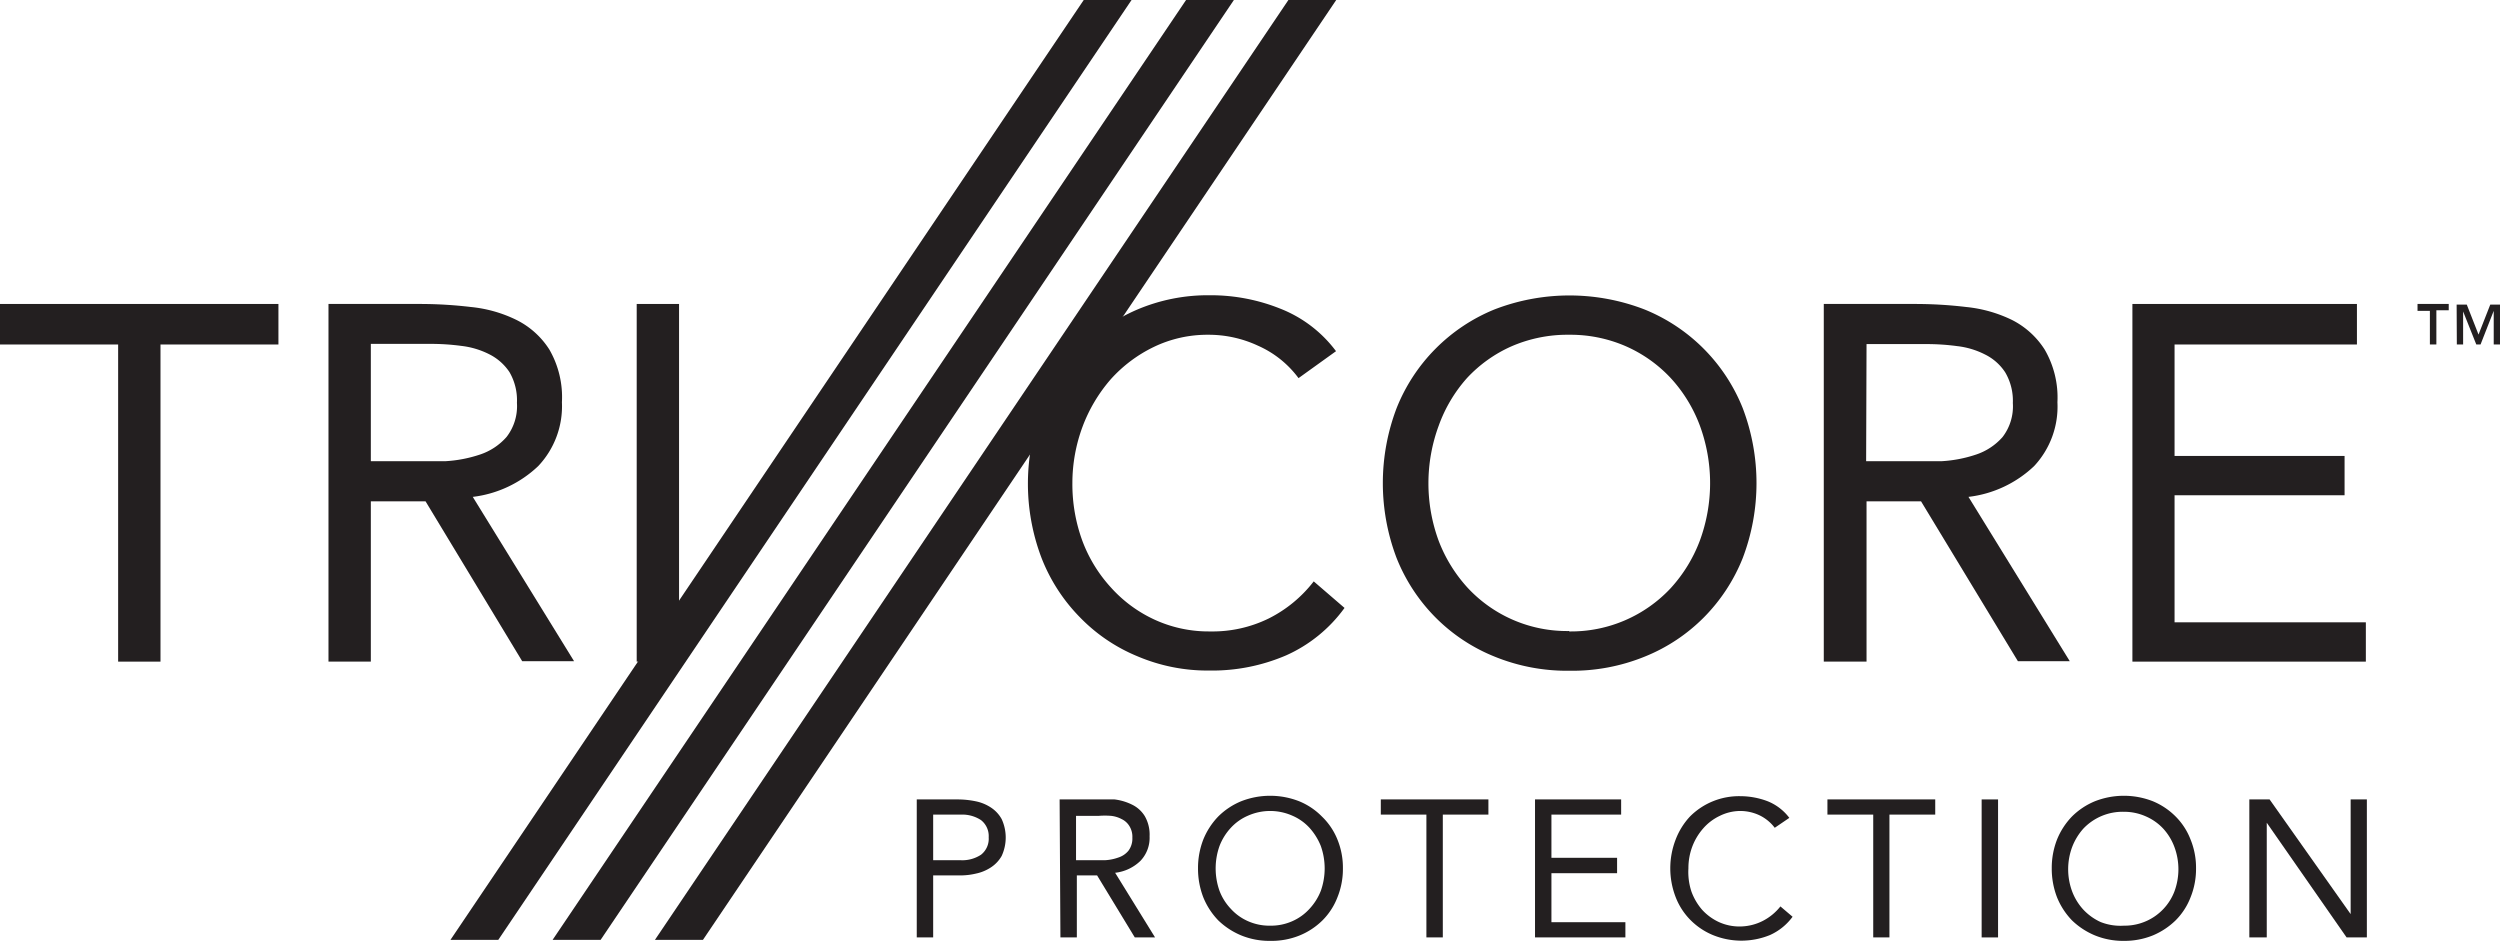 <svg xmlns="http://www.w3.org/2000/svg" viewBox="0 0 123.37 46.43"><defs><style>.cls-1{fill:#231f20;}</style></defs><title>Asset 2</title><g id="Layer_2" data-name="Layer 2"><g id="Layer_1-2" data-name="Layer 1"><path class="cls-1" d="M13.74,17H7.92V32.65H5.83V17H0V15H13.74Z"/><path class="cls-1" d="M16.21,15h4.5a21.34,21.34,0,0,1,2.53.15,6.56,6.56,0,0,1,2.25.64,4.07,4.07,0,0,1,1.62,1.46,4.7,4.7,0,0,1,.62,2.6A4.3,4.3,0,0,1,26.56,23a5.66,5.66,0,0,1-3.23,1.52l5,8.11H25.77L21,24.74H18.3v7.91H16.21Zm2.09,7.76h1.87c.58,0,1.18,0,1.8,0a6.56,6.56,0,0,0,1.72-.33A3,3,0,0,0,25,21.56a2.48,2.48,0,0,0,.51-1.68,2.76,2.76,0,0,0-.37-1.52,2.59,2.59,0,0,0-1-.88,4.05,4.05,0,0,0-1.37-.41,11.23,11.23,0,0,0-1.53-.1H18.3Z"/><path class="cls-1" d="M31.42,15h2.09V32.65H31.42Z"/><path class="cls-1" d="M64.08,18.66a5,5,0,0,0-2-1.6,5.75,5.75,0,0,0-2.44-.54,6.08,6.08,0,0,0-2.7.6,6.86,6.86,0,0,0-2.13,1.6,7.64,7.64,0,0,0-1.39,2.34,8,8,0,0,0-.5,2.78,8.12,8.12,0,0,0,.5,2.87A7.08,7.08,0,0,0,54.83,29,6.59,6.59,0,0,0,57,30.59a6.4,6.4,0,0,0,2.72.57,6.3,6.3,0,0,0,2.89-.64,6.45,6.45,0,0,0,2.22-1.83L66.35,30a7.16,7.16,0,0,1-2.88,2.34,9.24,9.24,0,0,1-3.8.75,8.83,8.83,0,0,1-3.53-.7,8.41,8.41,0,0,1-2.85-1.93,8.66,8.66,0,0,1-1.89-2.92,10.32,10.32,0,0,1,0-7.34,8.75,8.75,0,0,1,4.69-4.91,8.92,8.92,0,0,1,3.61-.72,9.2,9.2,0,0,1,3.45.65,6.31,6.31,0,0,1,2.78,2.11Z"/><path class="cls-1" d="M77.45,33.1a9.46,9.46,0,0,1-3.7-.7,8.66,8.66,0,0,1-2.91-1.93,8.77,8.77,0,0,1-1.92-2.93,10.41,10.41,0,0,1,0-7.4,8.75,8.75,0,0,1,4.83-4.87,10.27,10.27,0,0,1,7.4,0A8.75,8.75,0,0,1,86,20.14a10.41,10.41,0,0,1,0,7.4,8.77,8.77,0,0,1-1.92,2.93,8.66,8.66,0,0,1-2.91,1.93A9.49,9.49,0,0,1,77.45,33.1Zm0-1.94a6.73,6.73,0,0,0,5-2.14,7.28,7.28,0,0,0,1.43-2.33,8.22,8.22,0,0,0,0-5.7,7.17,7.17,0,0,0-1.43-2.33,6.74,6.74,0,0,0-2.21-1.57,6.83,6.83,0,0,0-2.82-.57,6.91,6.91,0,0,0-2.83.57,6.7,6.7,0,0,0-2.2,1.57A7.17,7.17,0,0,0,71,21a8.22,8.22,0,0,0,0,5.7A7.28,7.28,0,0,0,72.42,29a6.69,6.69,0,0,0,5,2.14Z"/><path class="cls-1" d="M90,15h4.51a21.3,21.3,0,0,1,2.52.15,6.68,6.68,0,0,1,2.26.64,4.11,4.11,0,0,1,1.61,1.46,4.7,4.7,0,0,1,.63,2.6A4.3,4.3,0,0,1,100.38,23a5.66,5.66,0,0,1-3.24,1.52l5,8.11H99.58L94.8,24.74H92.11v7.91H90Zm2.09,7.76H94c.58,0,1.18,0,1.8,0a6.48,6.48,0,0,0,1.72-.33,3,3,0,0,0,1.3-.86,2.48,2.48,0,0,0,.51-1.68,2.76,2.76,0,0,0-.38-1.52,2.52,2.52,0,0,0-1-.88,4,4,0,0,0-1.37-.41,11.23,11.23,0,0,0-1.53-.1H92.11Z"/><path class="cls-1" d="M105.23,15h11.08V17h-9V22.5h8.39v1.94h-8.39v6.27h9.44v1.94H105.23Z"/><path class="cls-1" d="M45.24,39.45h2a4.43,4.43,0,0,1,.9.09,2.14,2.14,0,0,1,.76.31,1.62,1.62,0,0,1,.53.57,2.17,2.17,0,0,1,0,1.82,1.64,1.64,0,0,1-.54.57,2.13,2.13,0,0,1-.73.3,3.33,3.33,0,0,1-.75.09H46.05v3.06h-.81Zm.81,3h1.36a1.68,1.68,0,0,0,1-.27,1,1,0,0,0,.38-.86,1,1,0,0,0-.38-.85,1.68,1.68,0,0,0-1-.27H46.05Z"/><path class="cls-1" d="M52.29,39.45H54c.33,0,.65,0,1,0a2.68,2.68,0,0,1,.87.26,1.51,1.51,0,0,1,.62.56,1.83,1.83,0,0,1,.24,1,1.65,1.65,0,0,1-.45,1.21,2.13,2.13,0,0,1-1.25.59L57,46.26H56L54.14,43.2h-1v3.06h-.81Zm.81,3h.72l.7,0a2.28,2.28,0,0,0,.66-.13,1.07,1.07,0,0,0,.5-.33,1,1,0,0,0,.2-.65,1,1,0,0,0-.15-.58.9.9,0,0,0-.38-.34,1.43,1.43,0,0,0-.53-.16,3.81,3.81,0,0,0-.59,0H53.1Z"/><path class="cls-1" d="M62.68,46.43a3.68,3.68,0,0,1-1.43-.27,3.63,3.63,0,0,1-1.13-.74,3.56,3.56,0,0,1-.74-1.14,3.91,3.91,0,0,1-.26-1.43,3.86,3.86,0,0,1,.26-1.42,3.56,3.56,0,0,1,.74-1.14,3.49,3.49,0,0,1,1.13-.75,3.92,3.92,0,0,1,2.86,0,3.34,3.34,0,0,1,1.12.75A3.26,3.26,0,0,1,66,41.43a3.67,3.67,0,0,1,.27,1.42A3.72,3.72,0,0,1,66,44.28a3.26,3.26,0,0,1-.74,1.14,3.47,3.47,0,0,1-1.12.74A3.68,3.68,0,0,1,62.68,46.43Zm0-.75a2.59,2.59,0,0,0,1.09-.22,2.5,2.5,0,0,0,.85-.61,2.8,2.8,0,0,0,.56-.89,3.31,3.31,0,0,0,0-2.21,3,3,0,0,0-.56-.9,2.47,2.47,0,0,0-.85-.6,2.7,2.7,0,0,0-2.18,0,2.47,2.47,0,0,0-.85.6,2.79,2.79,0,0,0-.56.9,3.31,3.31,0,0,0,0,2.21,2.64,2.64,0,0,0,.56.89,2.5,2.5,0,0,0,.85.61A2.59,2.59,0,0,0,62.68,45.68Z"/><path class="cls-1" d="M73.45,40.2H71.2v6.06h-.81V40.2H68.14v-.75h5.31Z"/><path class="cls-1" d="M75.75,39.45H80v.75H76.56v2.13H79.8v.76H76.56v2.42h3.65v.75H75.75Z"/><path class="cls-1" d="M87.58,40.85a2.06,2.06,0,0,0-.76-.62,2.23,2.23,0,0,0-.95-.21,2.3,2.3,0,0,0-1,.24,2.51,2.51,0,0,0-.82.62,2.92,2.92,0,0,0-.54.9,3,3,0,0,0-.19,1.07A3.08,3.08,0,0,0,83.47,44a2.86,2.86,0,0,0,.53.9,2.6,2.6,0,0,0,.82.6,2.44,2.44,0,0,0,1.05.22A2.52,2.52,0,0,0,87,45.44a2.64,2.64,0,0,0,.86-.71l.6.51a2.81,2.81,0,0,1-1.11.9,3.72,3.72,0,0,1-2.83,0,3.38,3.38,0,0,1-1.1-.74,3.28,3.28,0,0,1-.73-1.13,3.94,3.94,0,0,1,0-2.84,3.49,3.49,0,0,1,.71-1.14,3.42,3.42,0,0,1,2.49-1,3.79,3.79,0,0,1,1.34.25,2.51,2.51,0,0,1,1.07.82Z"/><path class="cls-1" d="M95.5,40.2H93.24v6.06h-.8V40.2H90.18v-.75H95.5Z"/><path class="cls-1" d="M97.79,39.45h.81v6.81h-.81Z"/><path class="cls-1" d="M104.81,46.43a3.68,3.68,0,0,1-1.43-.27,3.63,3.63,0,0,1-1.13-.74,3.56,3.56,0,0,1-.74-1.14,3.91,3.91,0,0,1-.26-1.43,3.86,3.86,0,0,1,.26-1.42,3.56,3.56,0,0,1,.74-1.14,3.49,3.49,0,0,1,1.13-.75,3.92,3.92,0,0,1,2.86,0,3.44,3.44,0,0,1,1.12.75,3.26,3.26,0,0,1,.74,1.14,3.67,3.67,0,0,1,.27,1.42,3.72,3.72,0,0,1-.27,1.43,3.26,3.26,0,0,1-.74,1.14,3.58,3.58,0,0,1-1.12.74A3.72,3.72,0,0,1,104.81,46.43Zm0-.75A2.63,2.63,0,0,0,107.3,44a3.15,3.15,0,0,0,0-2.21,2.76,2.76,0,0,0-.55-.9,2.57,2.57,0,0,0-.85-.6,2.63,2.63,0,0,0-1.09-.23,2.67,2.67,0,0,0-2,.83,2.94,2.94,0,0,0-.55.9,3.15,3.15,0,0,0,0,2.21,2.78,2.78,0,0,0,.55.89,2.71,2.71,0,0,0,.85.61A2.67,2.67,0,0,0,104.81,45.68Z"/><path class="cls-1" d="M111,39.45h1l4,5.66h0V39.45h.8v6.81h-1l-3.94-5.66h0v5.66H111Z"/><path class="cls-1" d="M119.91,15.34h-.61V15h1.54v.31h-.61V17h-.32Zm1.32-.31h.5l.58,1.48.58-1.48h.48V17h-.31V15.34h0L122.41,17h-.21l-.65-1.63h0V17h-.31Z"/><polygon class="cls-1" points="24.59 46.38 22.23 46.38 53.48 0 55.84 0 24.59 46.38"/><polygon class="cls-1" points="29.64 46.38 27.27 46.38 58.53 0 60.89 0 29.64 46.38"/><polygon class="cls-1" points="34.69 46.38 32.32 46.38 63.58 0 65.94 0 34.69 46.38"/></g></g></svg>